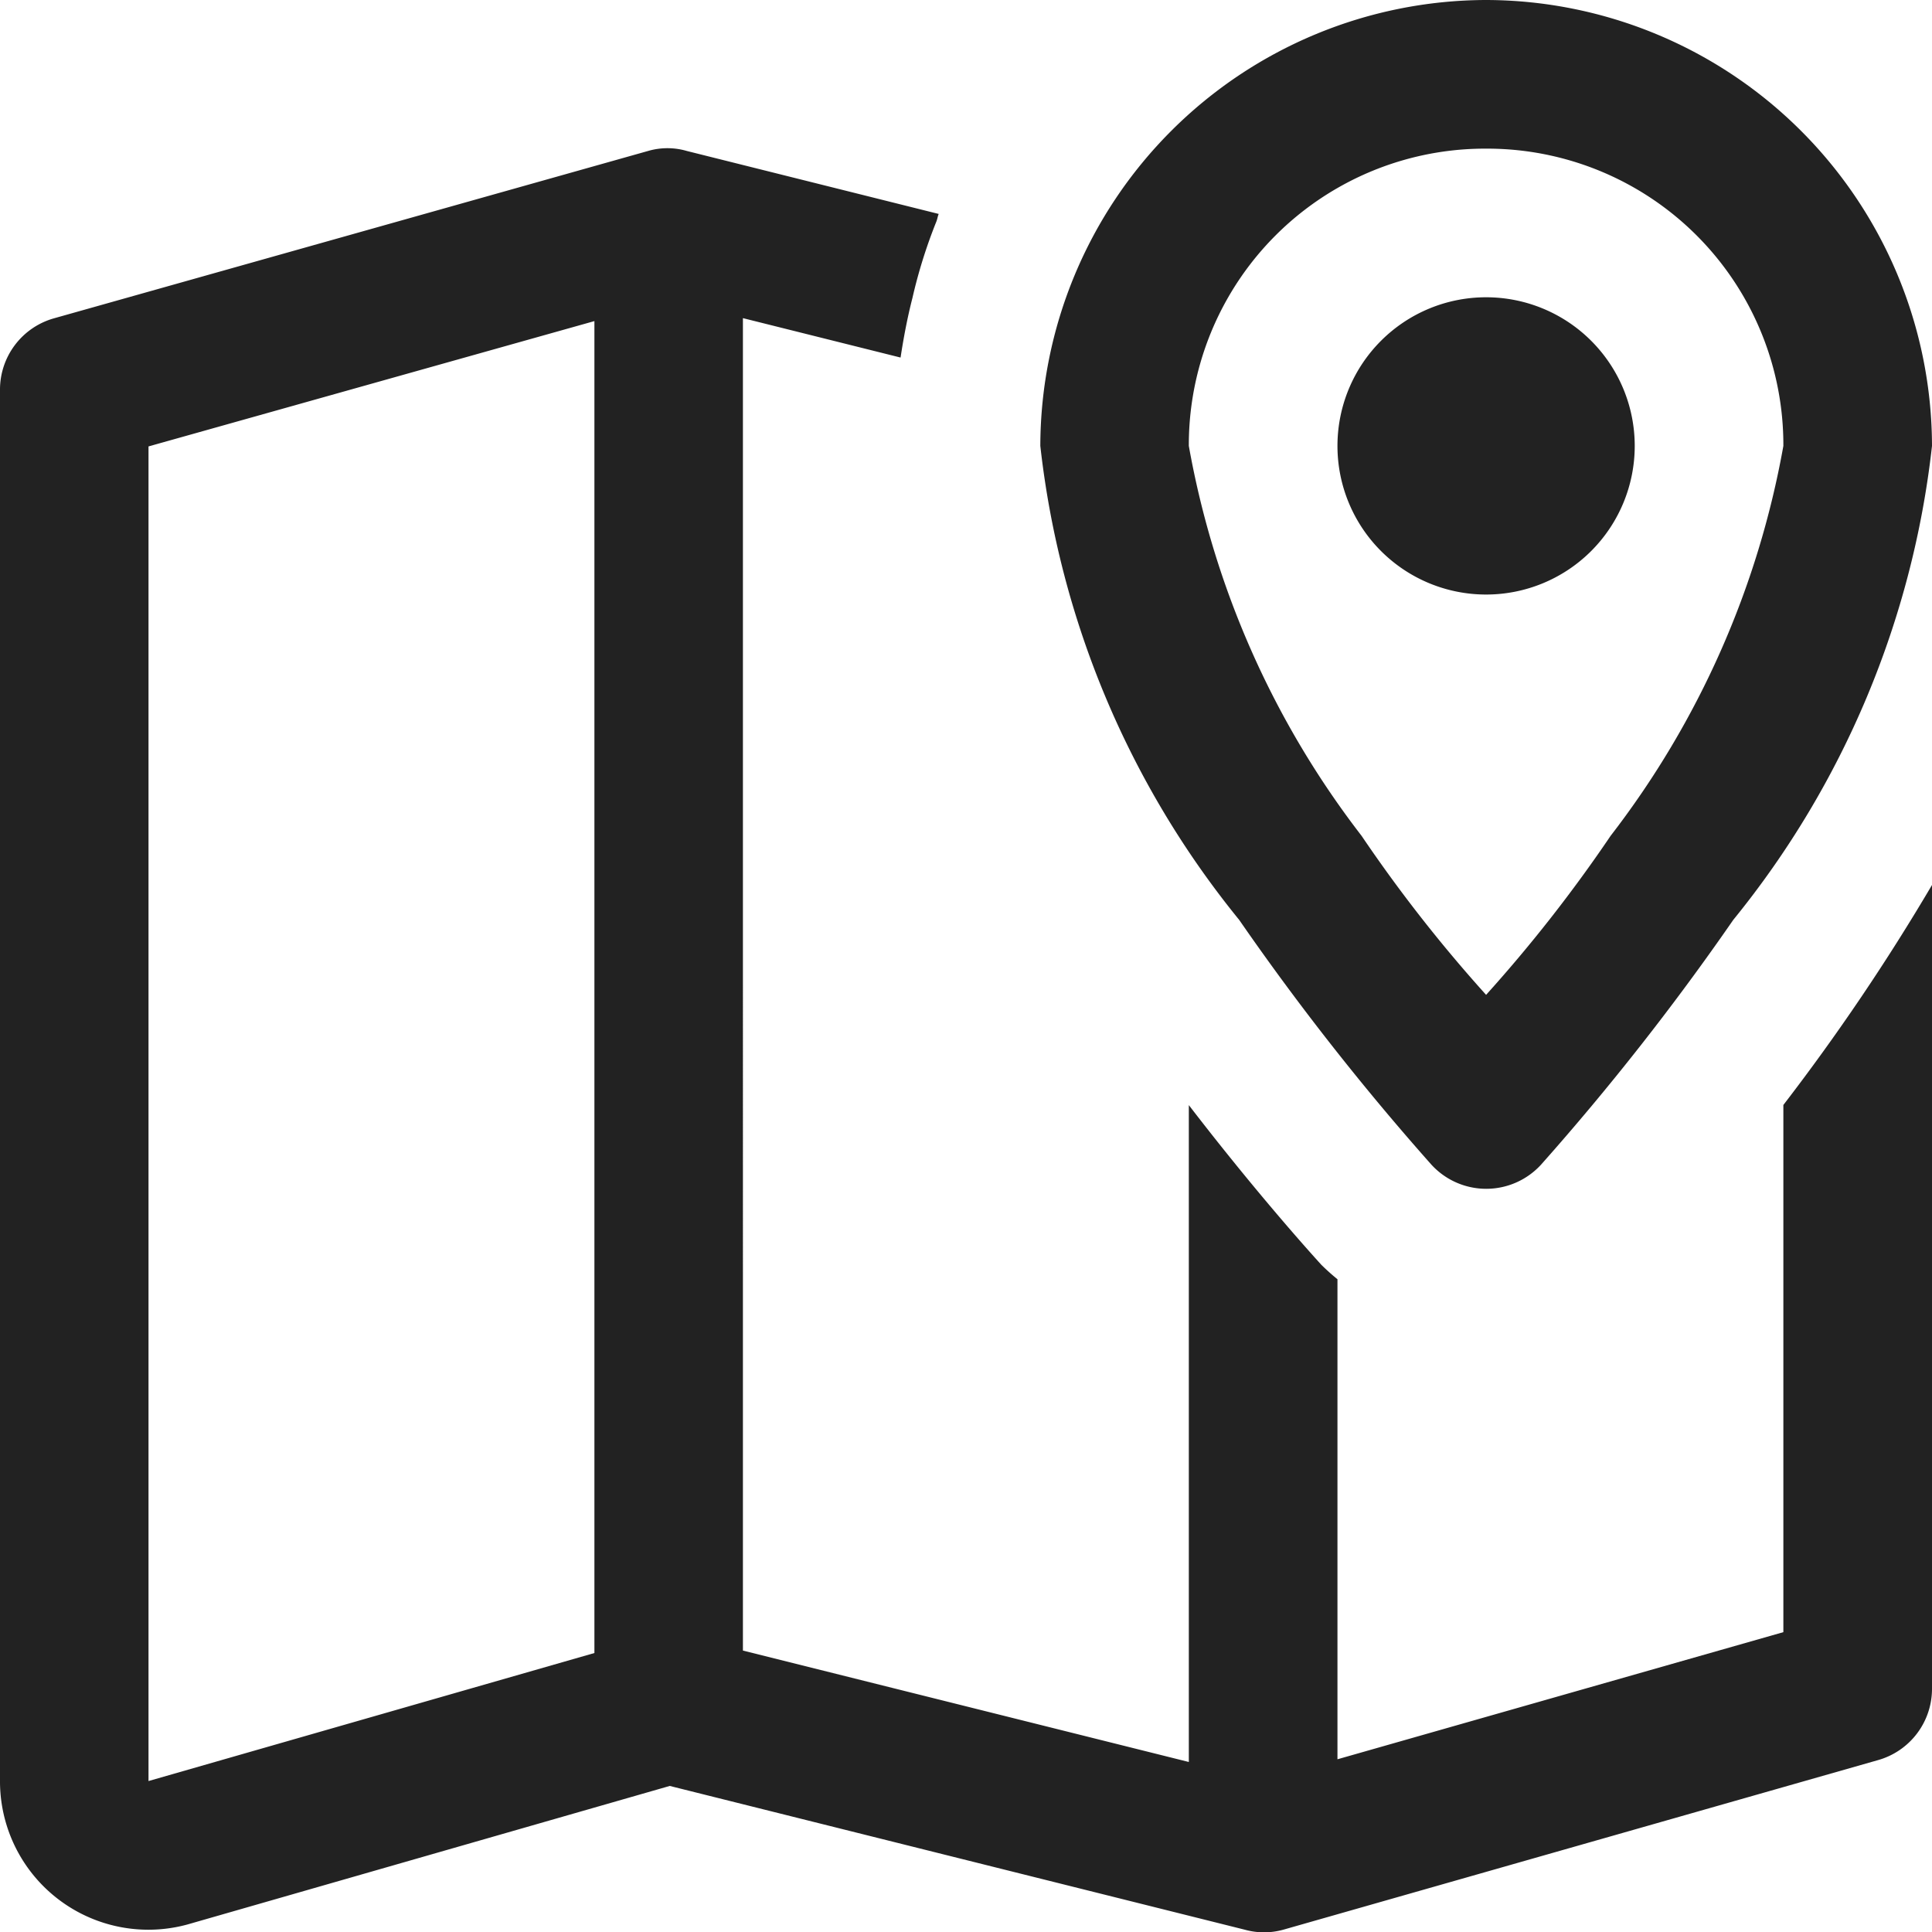 <svg xmlns="http://www.w3.org/2000/svg" width="15" height="15" viewBox="0 0 15 15">
  <path id="Map_Marker-595b40b85ba036ed117dc25f" data-name="Map Marker-595b40b85ba036ed117dc25f" d="M12.538,1A3.47,3.47,0,0,0,9.077,4.462a7.07,7.07,0,0,0,1.544,3.68,19.971,19.971,0,0,0,1.492,1.9.577.577,0,0,0,.852,0,19.971,19.971,0,0,0,1.492-1.9A7.07,7.07,0,0,0,16,4.462,3.47,3.47,0,0,0,12.538,1Zm0,1.154a2.3,2.3,0,0,1,2.308,2.308,6.952,6.952,0,0,1-1.341,3.027,11.312,11.312,0,0,1-.967,1.235,11.312,11.312,0,0,1-.967-1.235,6.952,6.952,0,0,1-1.341-3.027A2.3,2.3,0,0,1,12.538,2.154Zm-6.206.018a.535.535,0,0,0-.3,0l-4.615,1.3A.575.575,0,0,0,1,4.029v10.8a1.152,1.152,0,0,0,1.454,1.113L6.2,14.866l4.464,1.116a.557.557,0,0,0,.3,0l4.615-1.316A.575.575,0,0,0,16,14.107V7.871a16.745,16.745,0,0,1-1.154,1.708v4.093l-3.462.987V10.932a1.688,1.688,0,0,1-.126-.113c-.227-.25-.609-.694-1.028-1.239v5.1l-3.462-.865V3.47l1.224.306c.024-.157.053-.31.092-.462A3.956,3.956,0,0,1,8.27,2.72c.008-.02.01-.04.018-.059Zm6.206,1.136a1.154,1.154,0,1,0,1.154,1.154A1.154,1.154,0,0,0,12.538,3.308Zm-6.923.185V13.834l-3.462.994V4.466Z" transform="translate(-1 -1)" fill="#222"/>
</svg>
